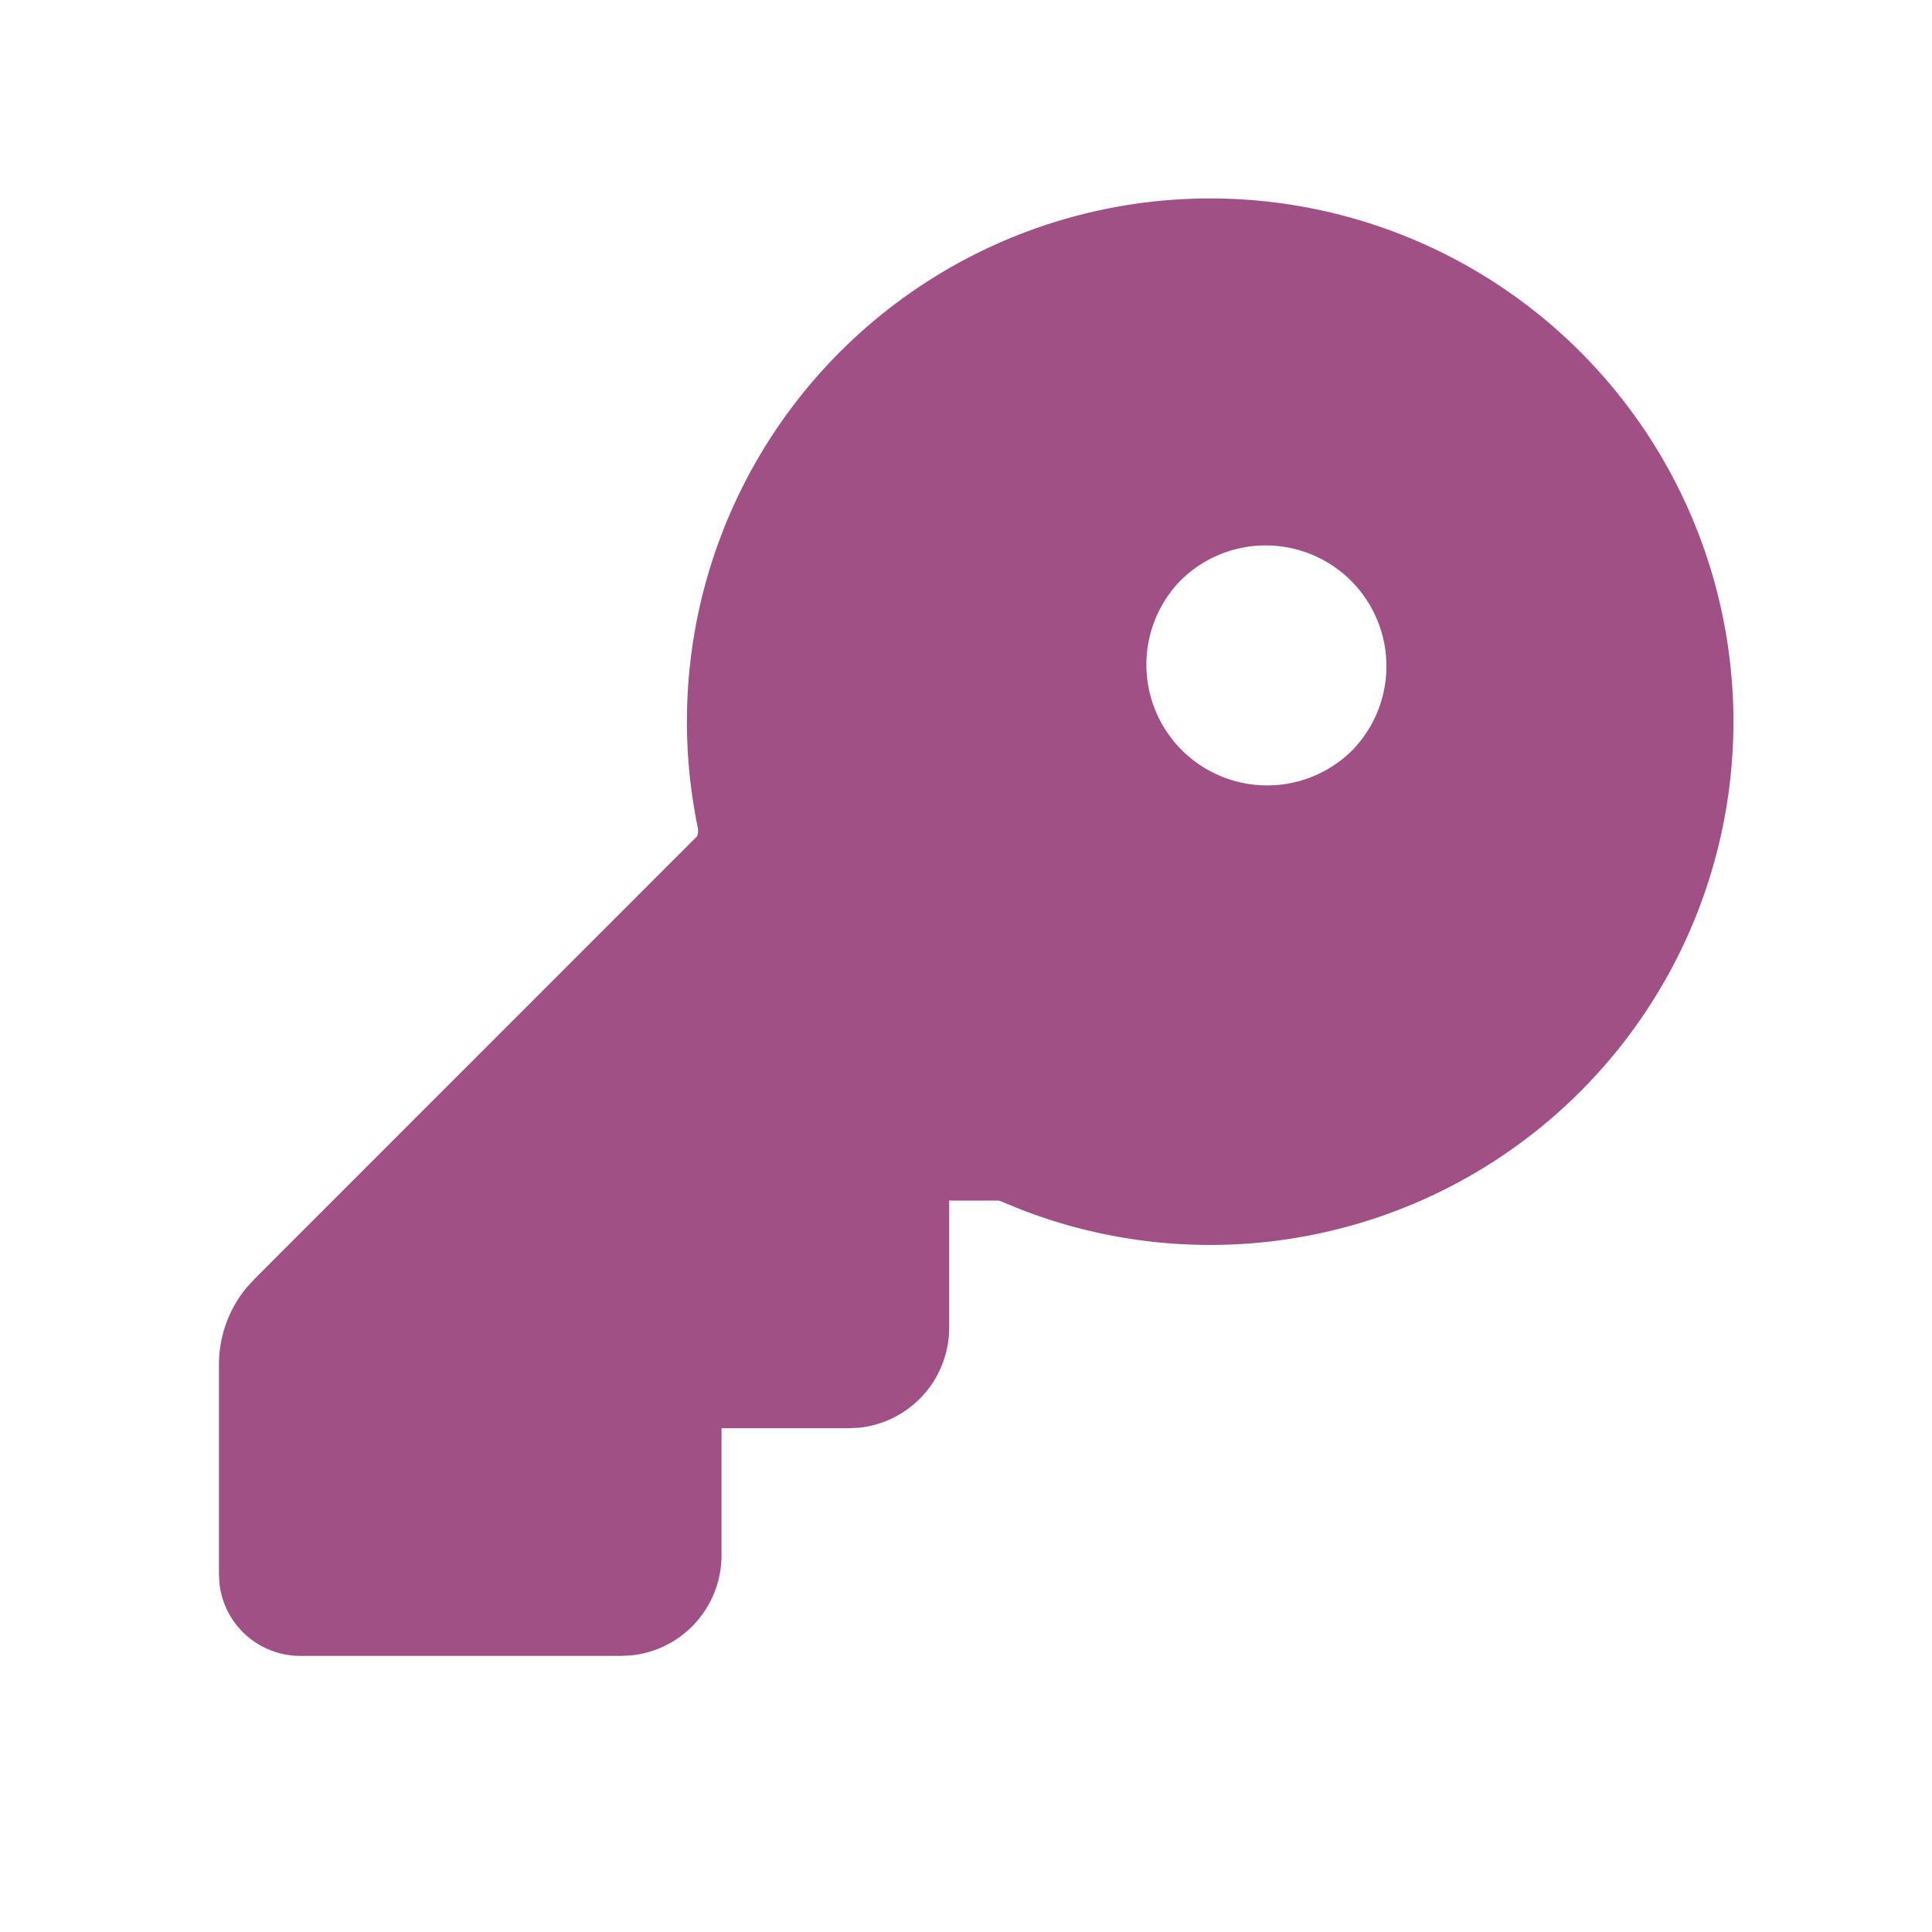 <svg xmlns='http://www.w3.org/2000/svg' width='24' height='24' viewBox='0 0 24 24'><title>key_2_fill</title><g id="key_2_fill" fill='none'><path d='M24 0v24H0V0zM12.593 23.258l-.011.002-.071.035-.02.004-.014-.004-.071-.035c-.01-.004-.019-.001-.024.005l-.004.01-.017.428.005.02.01.013.104.074.015.004.012-.004.104-.074.012-.016.004-.017-.017-.427c-.002-.01-.009-.017-.017-.018m.265-.113-.013.002-.185.093-.01.01-.003.011.018.43.005.012.008.007.201.093c.012.004.023 0 .029-.008l.004-.014-.034-.614c-.003-.012-.01-.02-.02-.022m-.715.002a.023.023 0 0 0-.027.006l-.006.014-.034.614c0 .012.007.02.017.024l.015-.002.201-.093.01-.008.004-.011.017-.43-.003-.012-.01-.01z'/><path fill='#A15086FF' d='M10.438 4.368a6.5 6.5 0 1 1 2.252 10.66l-.269-.11-.02-.004h-.61v1.578a1.25 1.25 0 0 1-1.122 1.244l-.128.006H8.963v1.578a1.25 1.25 0 0 1-1.122 1.244l-.128.006H3.73a1.01 1.01 0 0 1-1.004-.9l-.006-.11v-2.61a1.5 1.5 0 0 1 .34-.951l.1-.11 5.5-5.501.01-.037a.25.25 0 0 0-.004-.081 6.495 6.495 0 0 1 1.772-5.902m4.242 2.828a1.5 1.5 0 1 0 2.122 2.121 1.5 1.5 0 0 0-2.122-2.12Z'/></g></svg>